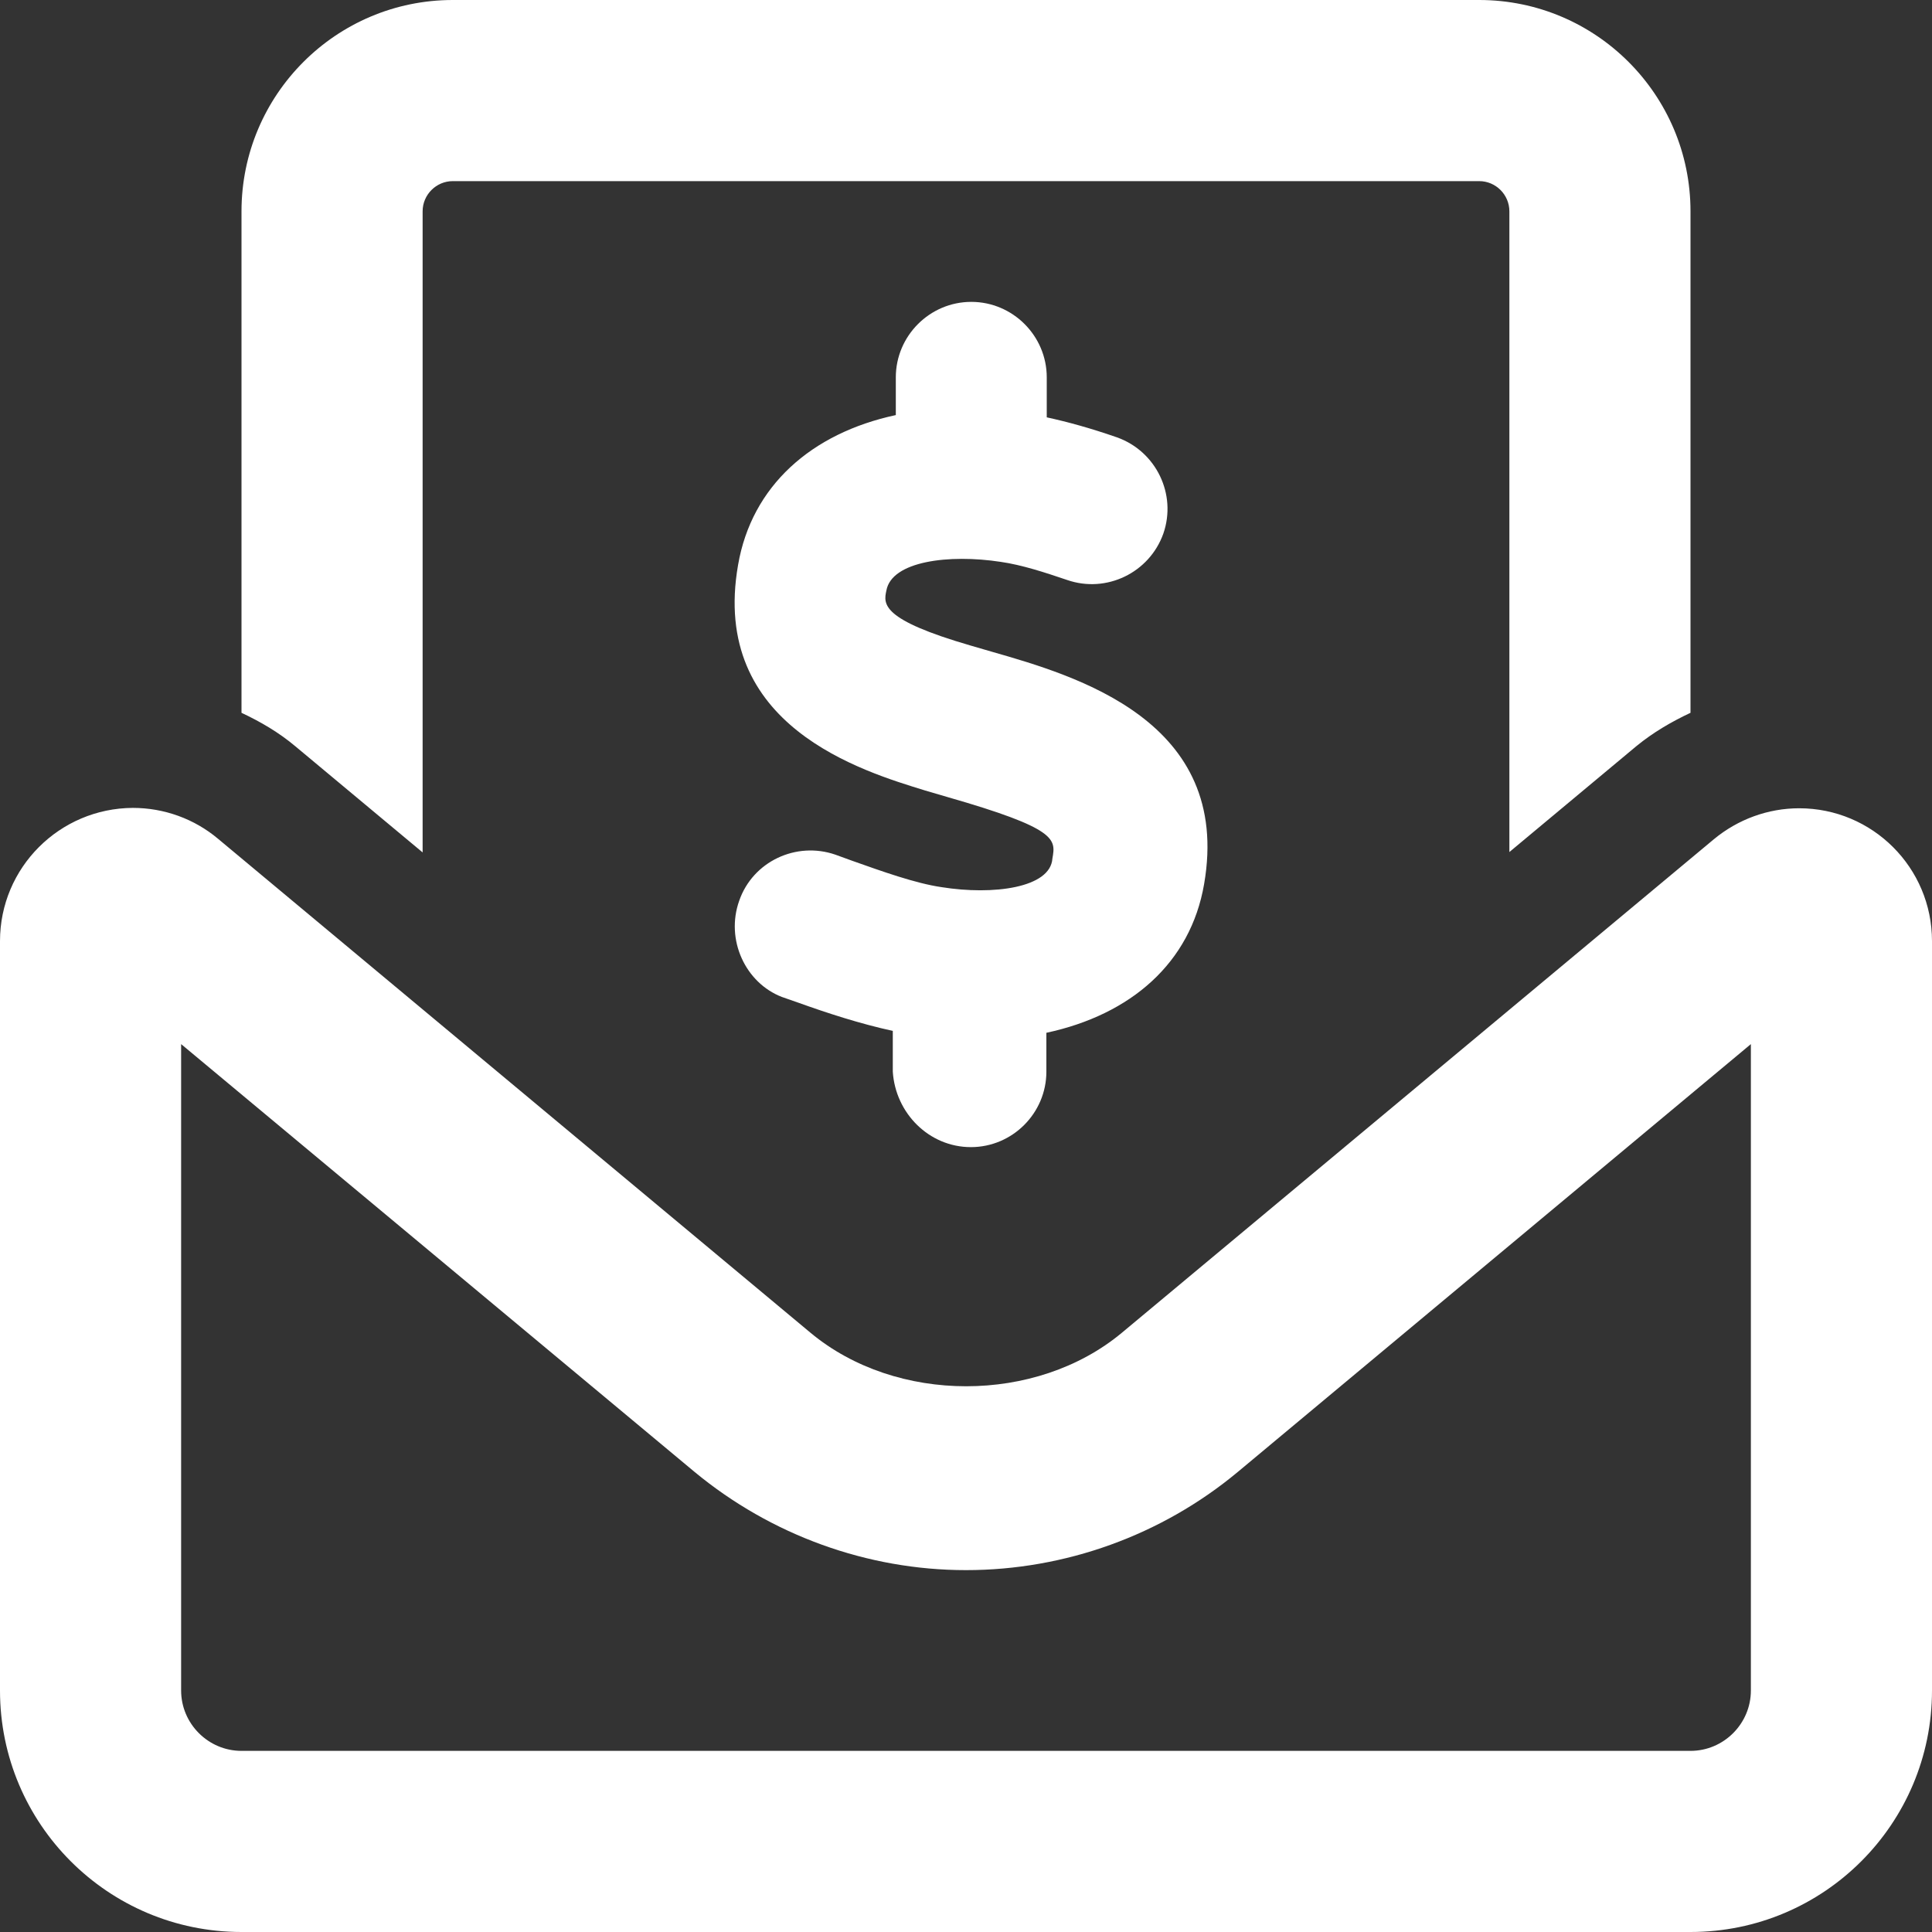 <?xml version="1.0" encoding="utf-8"?>
<!-- Generator: Adobe Illustrator 26.5.0, SVG Export Plug-In . SVG Version: 6.00 Build 0)  -->
<svg version="1.1" id="Layer_1" xmlns="http://www.w3.org/2000/svg" xmlns:xlink="http://www.w3.org/1999/xlink" x="0px" y="0px"
	 viewBox="0 0 512 512" style="enable-background:new 0 0 512 512;" xml:space="preserve">
<rect x="0" y="0" width="512" height="512" fill="#333333" stroke="none"/>
<style type="text/css">
	.st0{fill:#FFFFFF;}
</style>
<path class="st0" d="M257.3,304c11,0,20-9,20-20v-10.3c22.4-4.8,38.2-18.5,41.8-39.4c7.5-43.3-34-55.2-56.3-61.6l-5.5-1.6
	c-23.8-6.9-23.2-11-22.4-14.6c1.4-7.8,16.6-9.7,30.3-7.6c5.6,0.8,11.7,2.8,17.6,4.8c10.4,3.6,21.8-1.9,25.5-12.3
	c3.6-10.4-1.9-21.8-12.3-25.5c-7.2-2.5-13.1-4.1-18.6-5.3V100c0-11-9-20-20-20s-20,9-20,20v10c-22.4,4.8-38.2,18.8-41.8,39.7
	c-7.5,42.8,33.1,54.7,49.6,59.8l5.8,1.7c29.3,8.4,28.8,11.2,27.9,16.3c-0.5,7.8-15.7,9.8-29.4,7.6c-6.9-1-15.8-4.2-23.7-7l-4.4-1.6
	c-10.4-3.6-21.9,1.8-25.5,12.2c-3.7,10.4,1.7,21.8,11.3,25.5l4.3,1.5c7.8,2.8,16.4,5.6,25.1,7.5V284C237.3,295,246.2,304,257.3,304z
	 M476.8,214.2c-8.2,0-16.2,2.9-22.6,8.2L297.3,353.2c-22.7,18.9-59.8,18.9-82.5,0L57.8,222.3c-6.3-5.3-14.3-8.2-22.6-8.2
	C15.8,214.2,0,229.9,0,249.4V448c0,35.3,28.6,64,64,64h384c35.4,0,64-28.7,64-64V249.4C512,229.9,496.2,214.2,476.8,214.2z M464,448
	c0,8.8-7.2,16-16,16H64c-8.8,0-16-7.2-16-16V276.7l136.1,113.4c20.2,16.7,45.7,26,71.9,26s51.8-9.2,72-26l136-113.4V448z M112,225.9
	V56c0-4.4,3.6-8,8-8h272c4.4,0,8,3.6,8,8v169.8l33.7-28.1c4.4-3.6,9.2-6.4,14.3-8.8V56c0-30.9-25.1-56-56-56H120
	C89.1,0,64,25.1,64,56v132.9c5.1,2.4,9.9,5.2,14.3,8.9L112,225.9z"/>
</svg>
